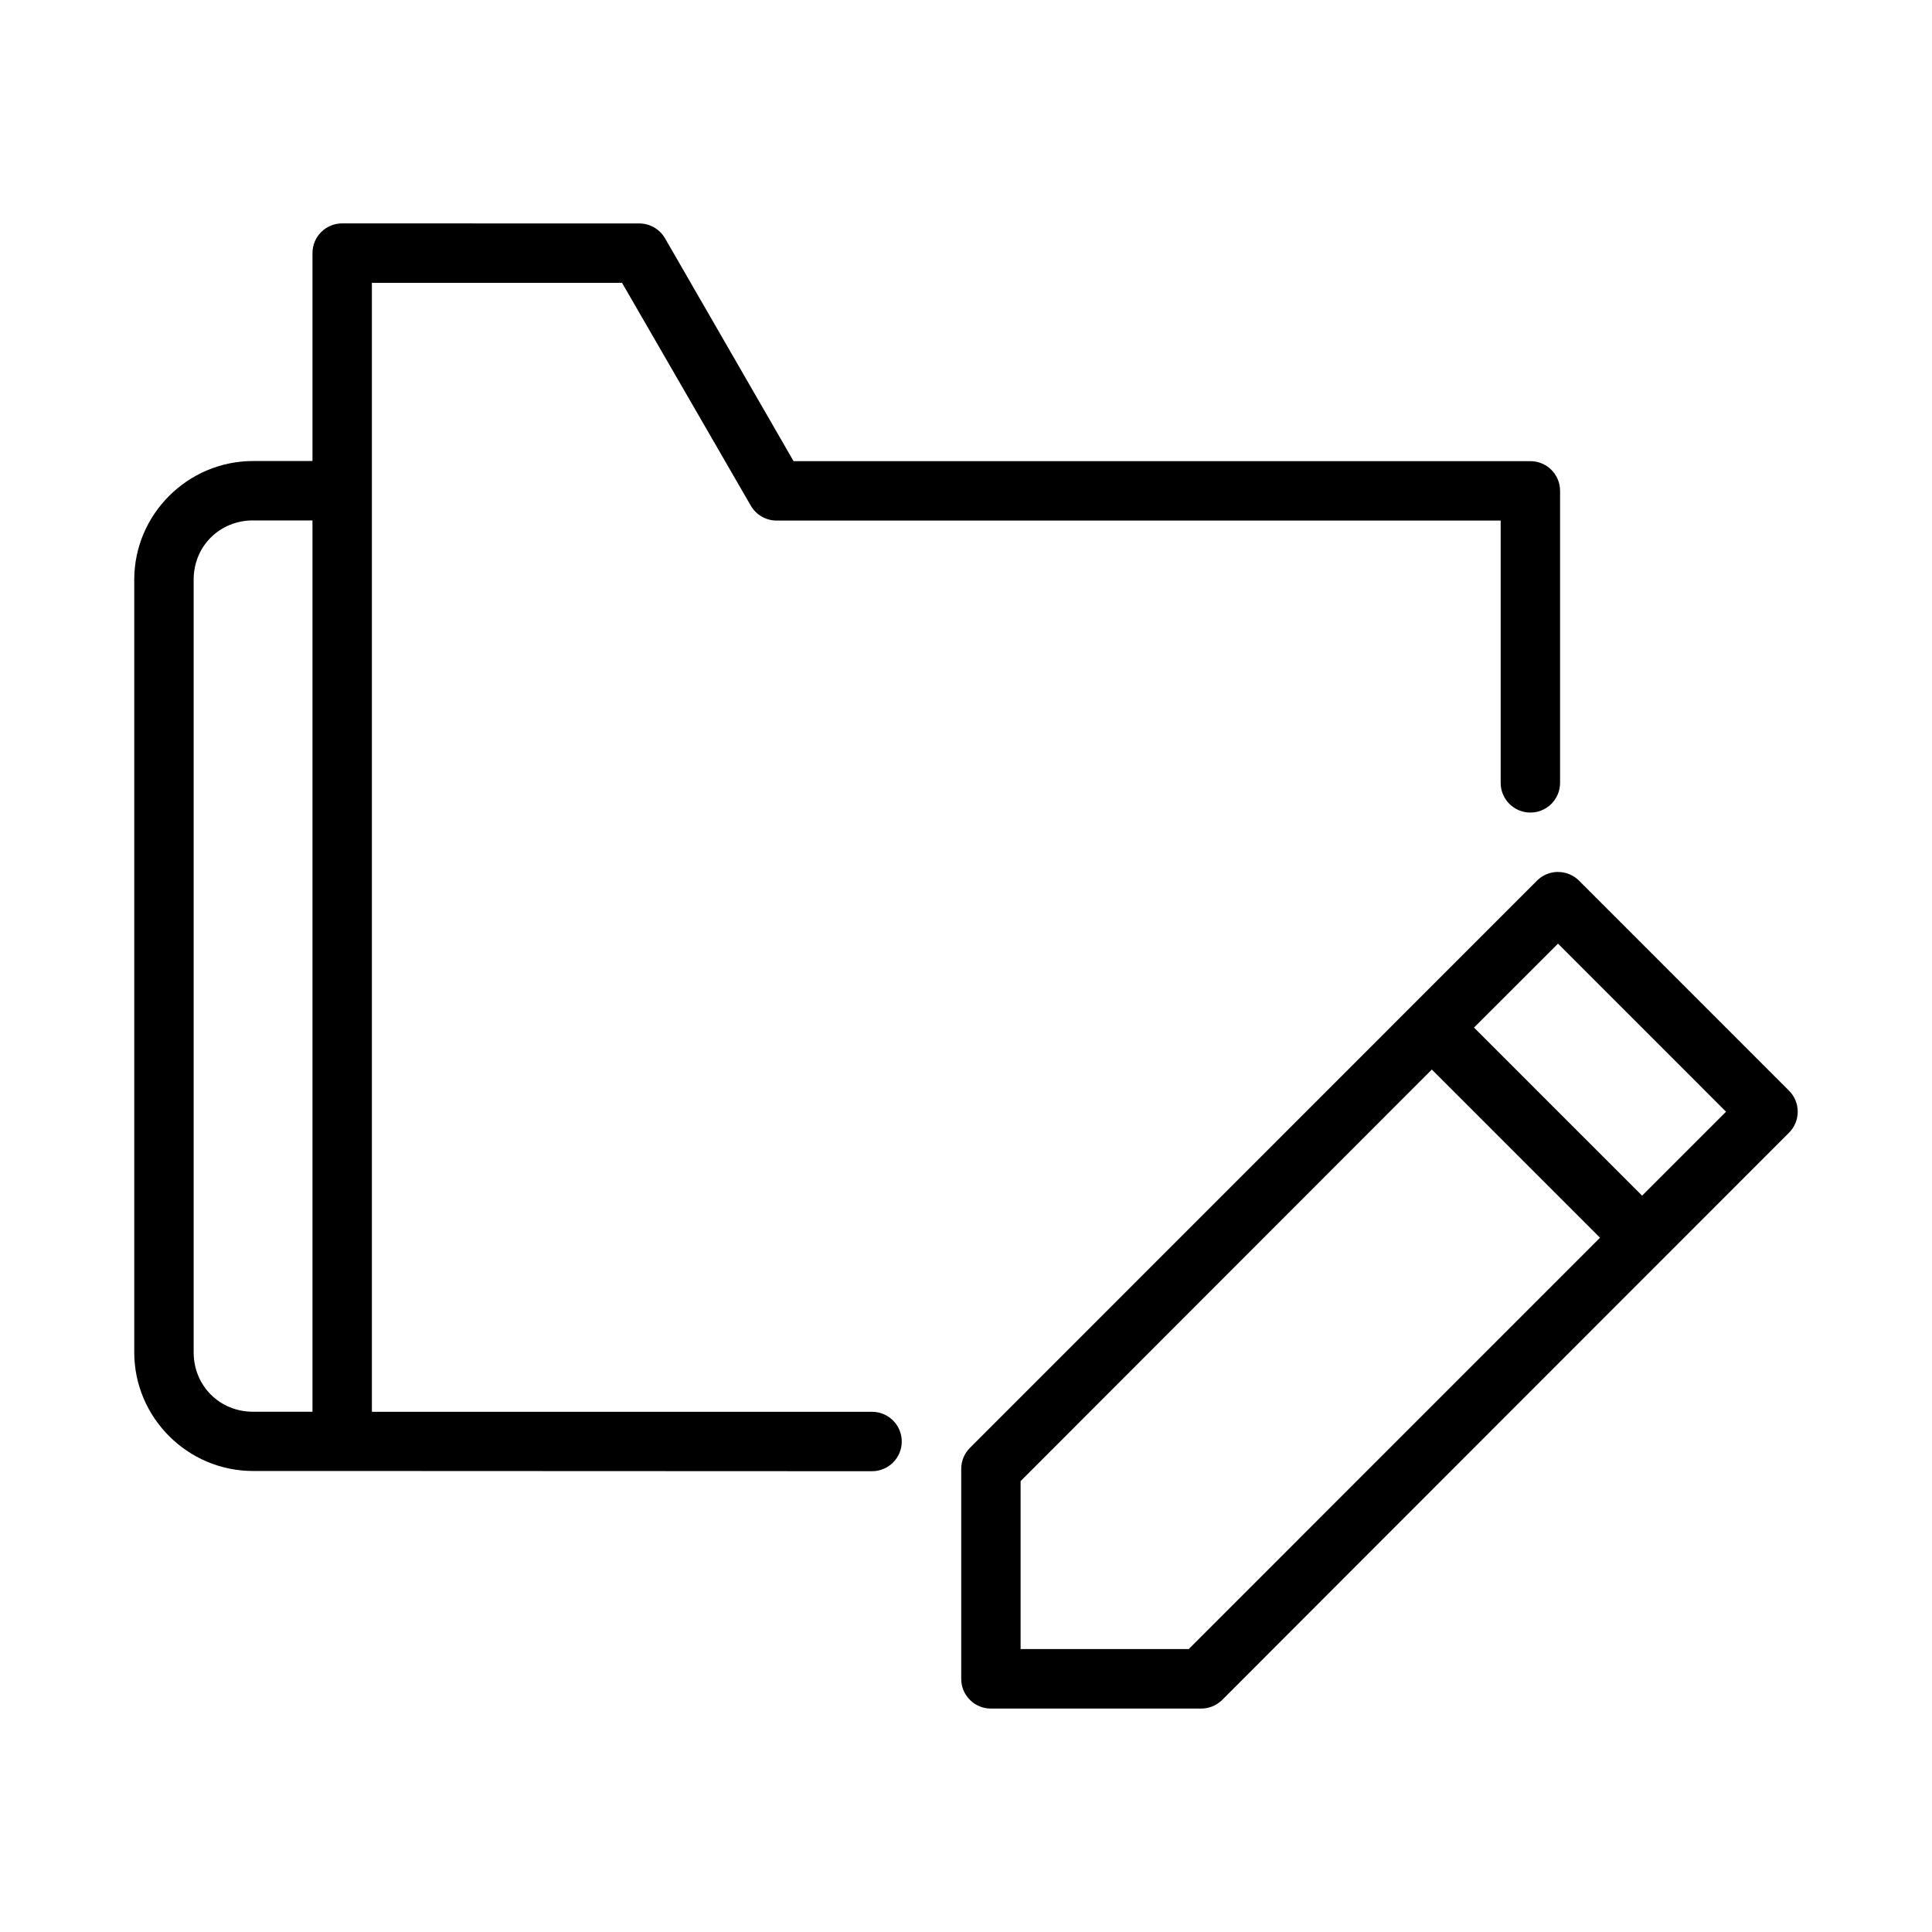 <?xml version="1.0" encoding="UTF-8"?>
<!-- Uploaded to: ICON Repo, www.iconrepo.com, Generator: ICON Repo Mixer Tools -->
<svg fill="#000000" width="800px" height="800px" version="1.1" viewBox="144 144 512 512" xmlns="http://www.w3.org/2000/svg">
 <g>
  <path d="m556.8 375.07c-2.047 0.023-4.008 0.844-5.457 2.289-50.102 50.105-100.18 100.21-150.29 150.32-1.484 1.48-2.32 3.484-2.32 5.582v55.672c0.008 4.356 3.551 7.875 7.902 7.856h55.656c2.09 0.012 4.098-0.805 5.582-2.277 50.062-50.141 100.17-100.24 150.25-150.35 3.066-3.082 3.055-8.066-0.031-11.133l-55.613-55.625c-1.5-1.508-3.547-2.348-5.672-2.32zm0.09 19.004 44.527 44.543-22.246 22.246-44.543-44.543zm-33.441 33.363 44.57 44.57-108.99 109.01-44.559 0.004v-44.512z"/>
  <path d="m234.71 203.2c-4.348-0.016-7.887 3.492-7.902 7.84v55.137h-15.742c-17.305 0-31.488 14.129-31.488 31.441v204.77c0 17.312 14.184 31.441 31.488 31.441h23.648l140.39 0.059c4.348 0 7.871-3.523 7.871-7.871 0-4.348-3.523-7.871-7.871-7.871l-132.55-0.004v-299.18h66.297l34.117 59.039c1.398 2.434 3.988 3.941 6.797 3.953h191.93v69.527c0.008 4.34 3.531 7.856 7.871 7.856 4.344 0 7.863-3.512 7.871-7.856v-0.016-77.414c-0.016-4.348-3.555-7.859-7.902-7.84h-195.23l-34.055-59.039c-1.41-2.453-4.027-3.961-6.856-3.953zm-23.648 78.719h15.746v236.21h-15.742c-8.855 0-15.746-6.883-15.746-15.746v-204.77c0-8.859 6.887-15.699 15.746-15.699z"/>
 </g>
</svg>